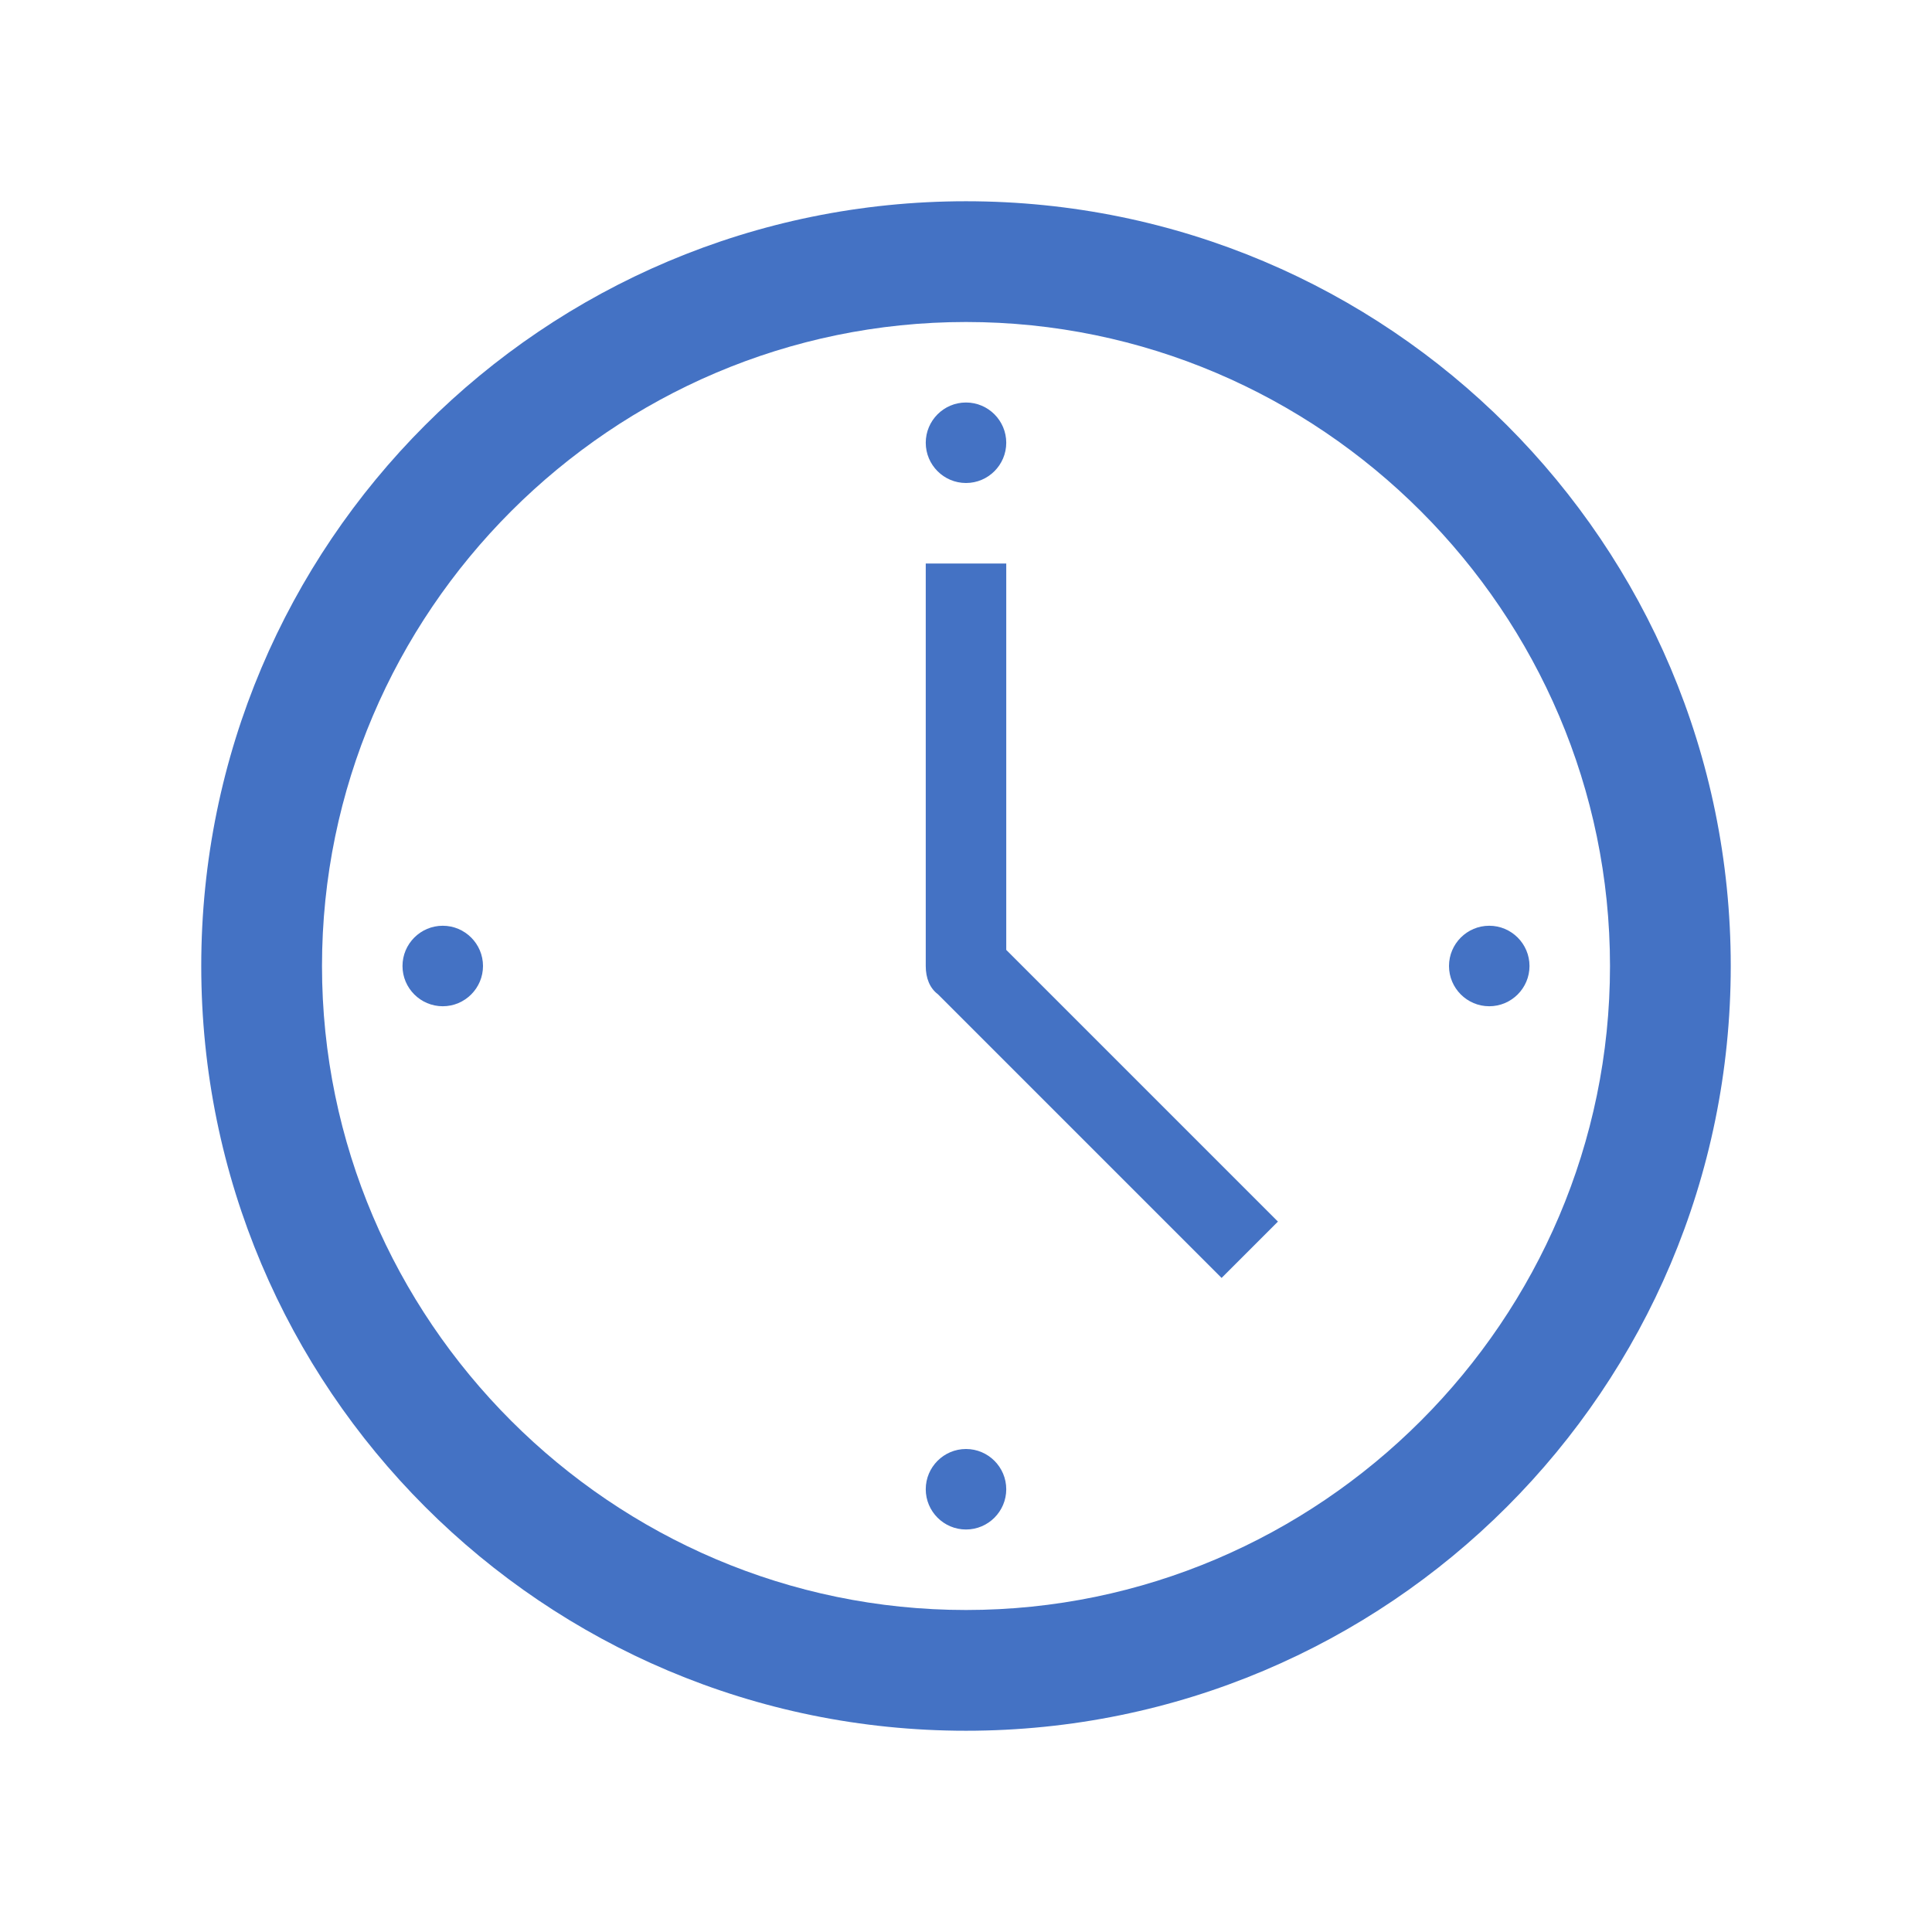 <svg width="96" height="96" xmlns="http://www.w3.org/2000/svg" xmlns:xlink="http://www.w3.org/1999/xlink" overflow="hidden"><defs><clipPath id="clip0"><rect x="212" y="980" width="96" height="96"/></clipPath></defs><g clip-path="url(#clip0)" transform="translate(-212 -980)"><path d="M260 1060C242.4 1060 228 1045.6 228 1028 228 1010.4 242.4 996 260 996 277.6 996 292 1010.4 292 1028 292 1045.6 277.6 1060 260 1060ZM260 990C239 990 222 1007 222 1028 222 1049 239 1066 260 1066 281 1066 298 1049 298 1028 298 1007 281 990 260 990Z" fill="#4472C4"/><path d="M262 1008 258 1008 258 1028C258 1028.6 258.2 1029.1 258.6 1029.4L272.7 1043.5 275.5 1040.7 262 1027.2 262 1008Z" fill="#4472C4"/><path d="M262 1002C262 1003.1 261.105 1004 260 1004 258.895 1004 258 1003.1 258 1002 258 1000.9 258.895 1000 260 1000 261.105 1000 262 1000.9 262 1002Z" fill="#4472C4"/><path d="M262 1054C262 1055.1 261.105 1056 260 1056 258.895 1056 258 1055.1 258 1054 258 1052.9 258.895 1052 260 1052 261.105 1052 262 1052.9 262 1054Z" fill="#4472C4"/><path d="M236 1028C236 1029.1 235.105 1030 234 1030 232.895 1030 232 1029.1 232 1028 232 1026.9 232.895 1026 234 1026 235.105 1026 236 1026.9 236 1028Z" fill="#4472C4"/><path d="M288 1028C288 1029.1 287.105 1030 286 1030 284.895 1030 284 1029.1 284 1028 284 1026.9 284.895 1026 286 1026 287.105 1026 288 1026.9 288 1028Z" fill="#4472C4"/></g></svg>